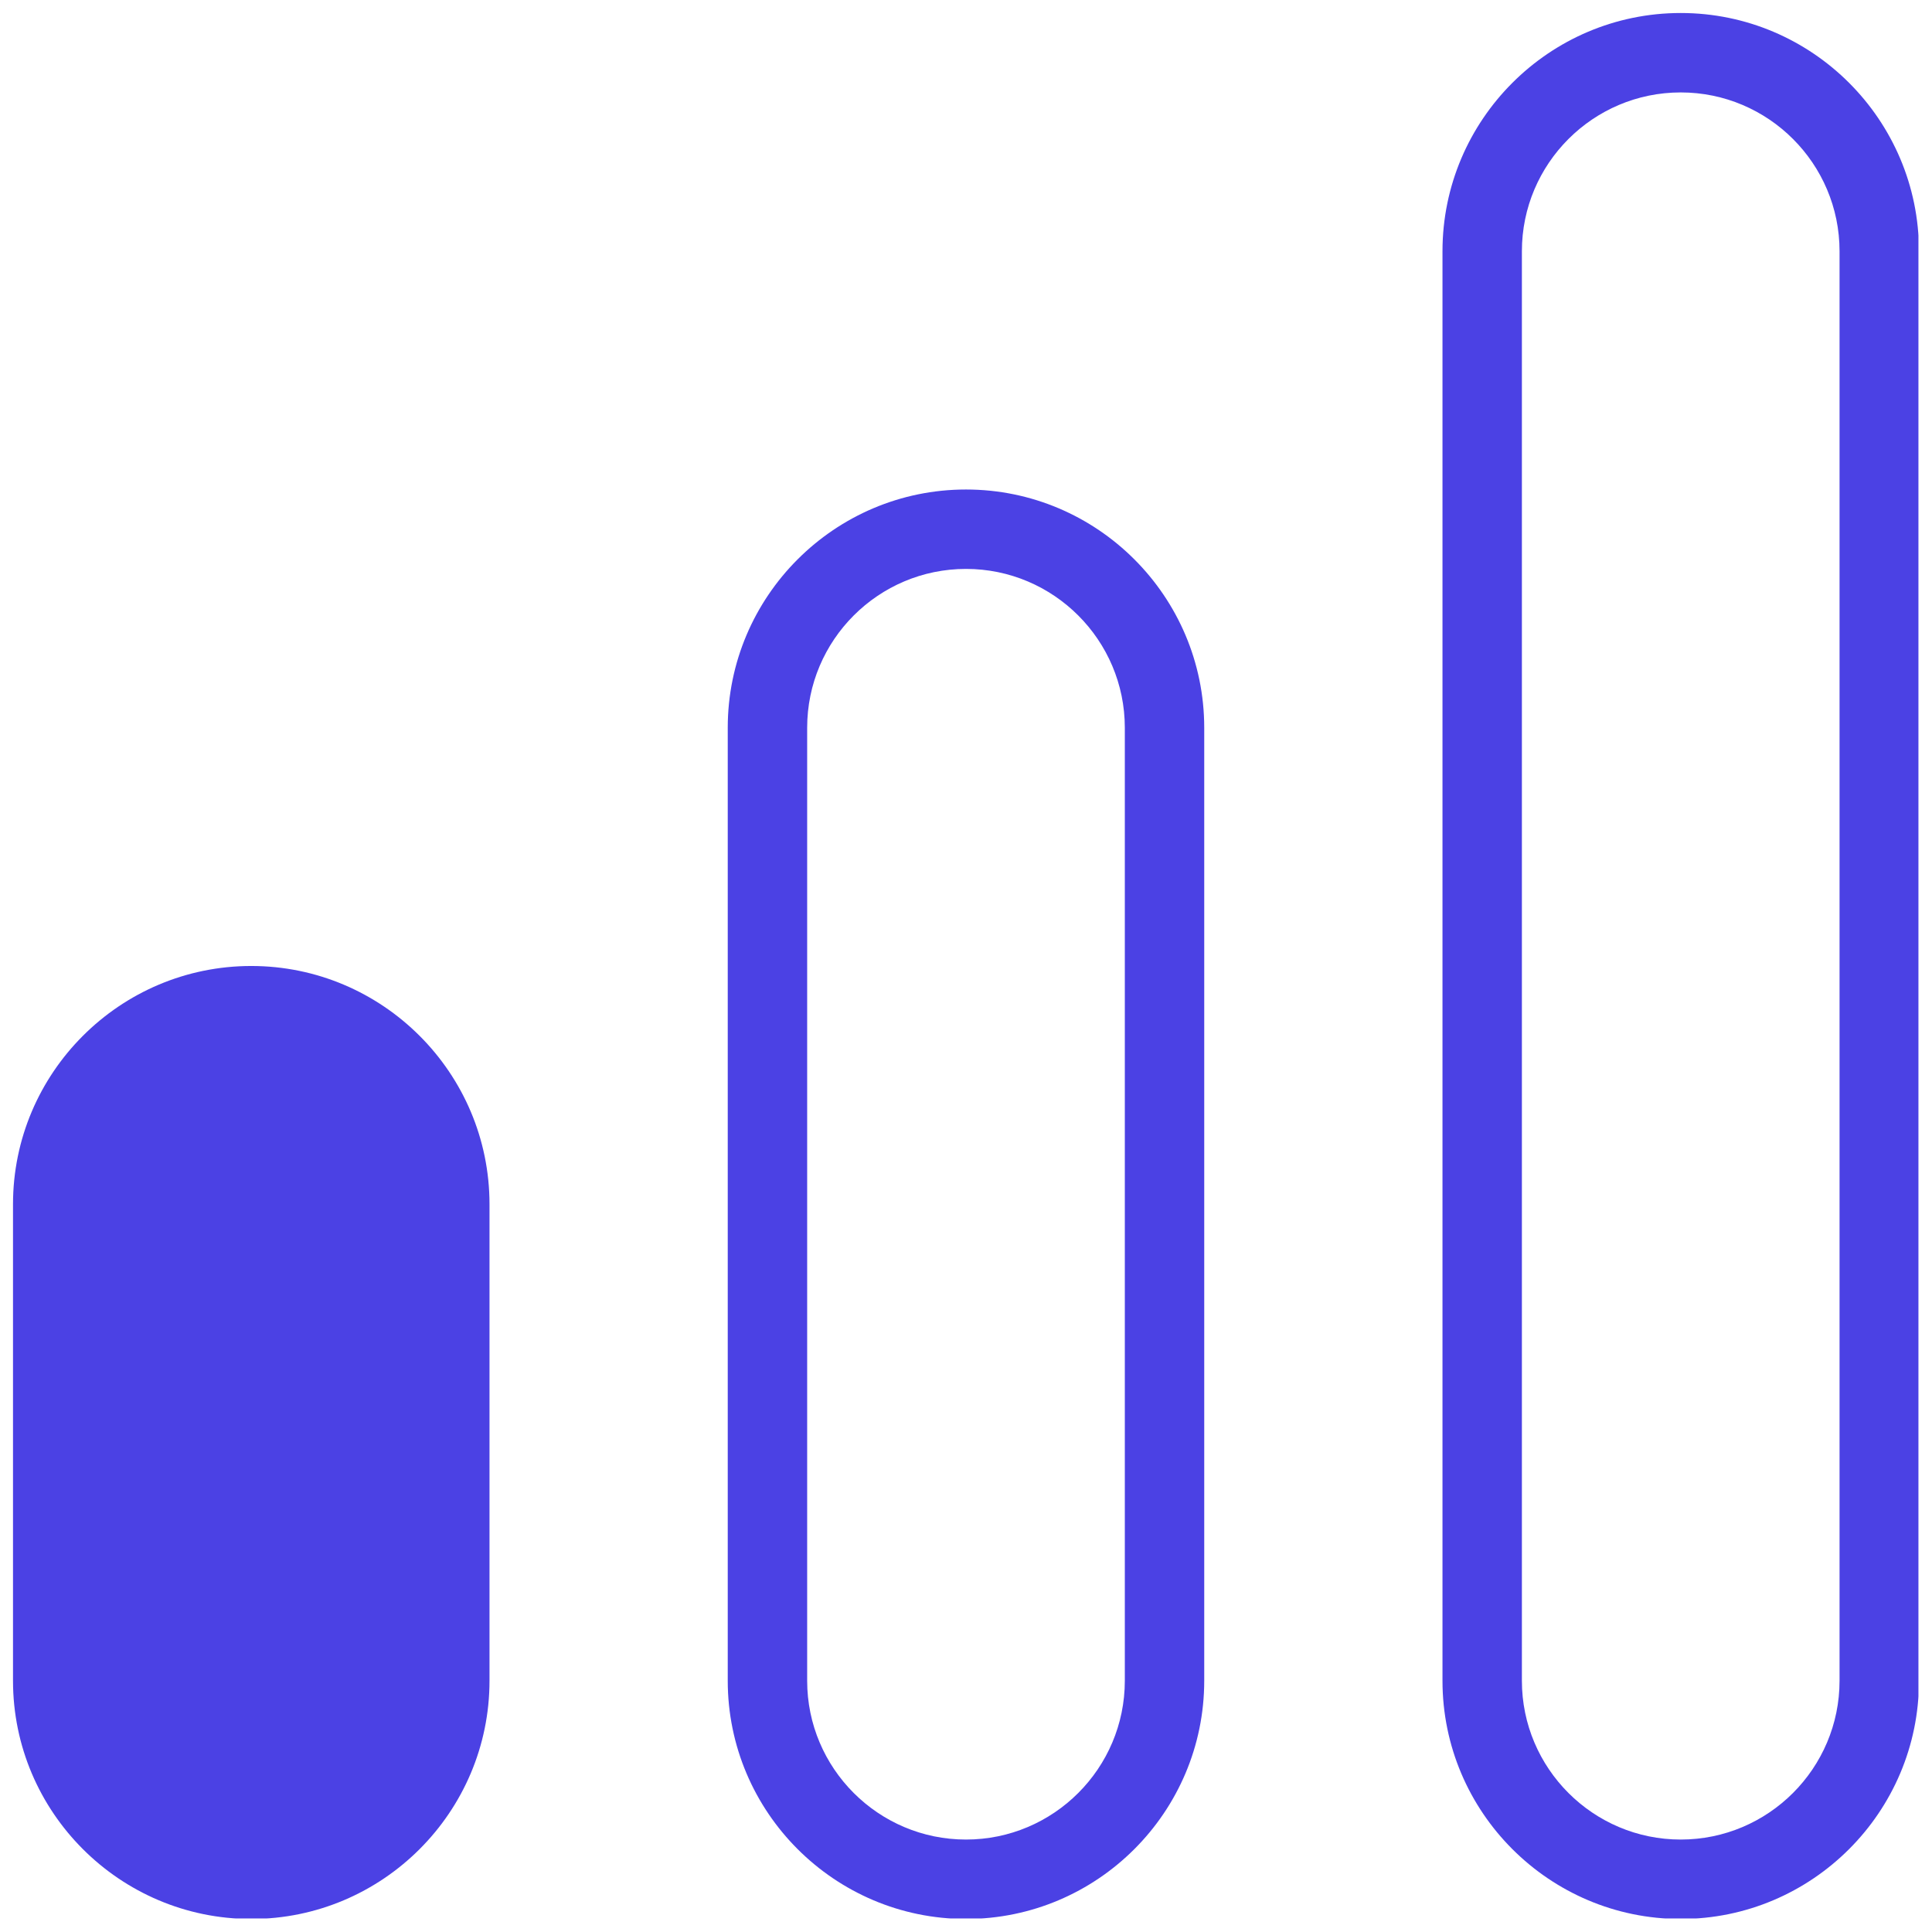 <svg xmlns="http://www.w3.org/2000/svg" xmlns:xlink="http://www.w3.org/1999/xlink" width="800" zoomAndPan="magnify" viewBox="0 0 600 600" height="800" preserveAspectRatio="xMidYMid meet" version="1.0"><defs><clipPath id="d472c300cc"><path d="M 4.039 4.039 L 595.789 4.039 L 595.789 595.789 L 4.039 595.789 Z M 4.039 4.039 " clip-rule="nonzero"/></clipPath></defs><g clip-path="url(#d472c300cc)"><path fill="#4b41e4" d="M 521.965 4.039 C 481.172 4.039 447.977 37.234 447.977 78.027 L 447.977 521.965 C 447.977 562.758 481.172 595.953 521.965 595.953 C 562.758 595.953 595.953 562.758 595.953 521.965 L 595.953 78.027 C 595.953 37.234 562.758 4.039 521.965 4.039 Z M 571.289 521.965 C 571.289 549.168 549.168 571.289 521.965 571.289 C 494.762 571.289 472.637 549.168 472.637 521.965 L 472.637 78.027 C 472.637 50.824 494.762 28.703 521.965 28.703 C 549.168 28.703 571.289 50.824 571.289 78.027 Z M 299.996 152.02 C 259.203 152.02 226.008 185.215 226.008 226.008 L 226.008 521.965 C 226.008 562.758 259.203 595.953 299.996 595.953 C 340.789 595.953 373.984 562.758 373.984 521.965 L 373.984 226.008 C 373.984 185.215 340.789 152.02 299.996 152.02 Z M 349.324 521.965 C 349.324 549.168 327.199 571.289 299.996 571.289 C 272.793 571.289 250.672 549.168 250.672 521.965 L 250.672 226.008 C 250.672 198.805 272.793 176.68 299.996 176.68 C 327.199 176.68 349.324 198.805 349.324 226.008 Z M 152.02 373.984 L 152.02 521.965 C 152.02 562.758 118.82 595.953 78.027 595.953 C 37.234 595.953 4.039 562.758 4.039 521.965 L 4.039 373.984 C 4.039 333.191 37.234 299.996 78.027 299.996 C 118.82 299.996 152.02 333.191 152.02 373.984 Z M 152.02 373.984 " fill-opacity="1" fill-rule="nonzero"/></g></svg>